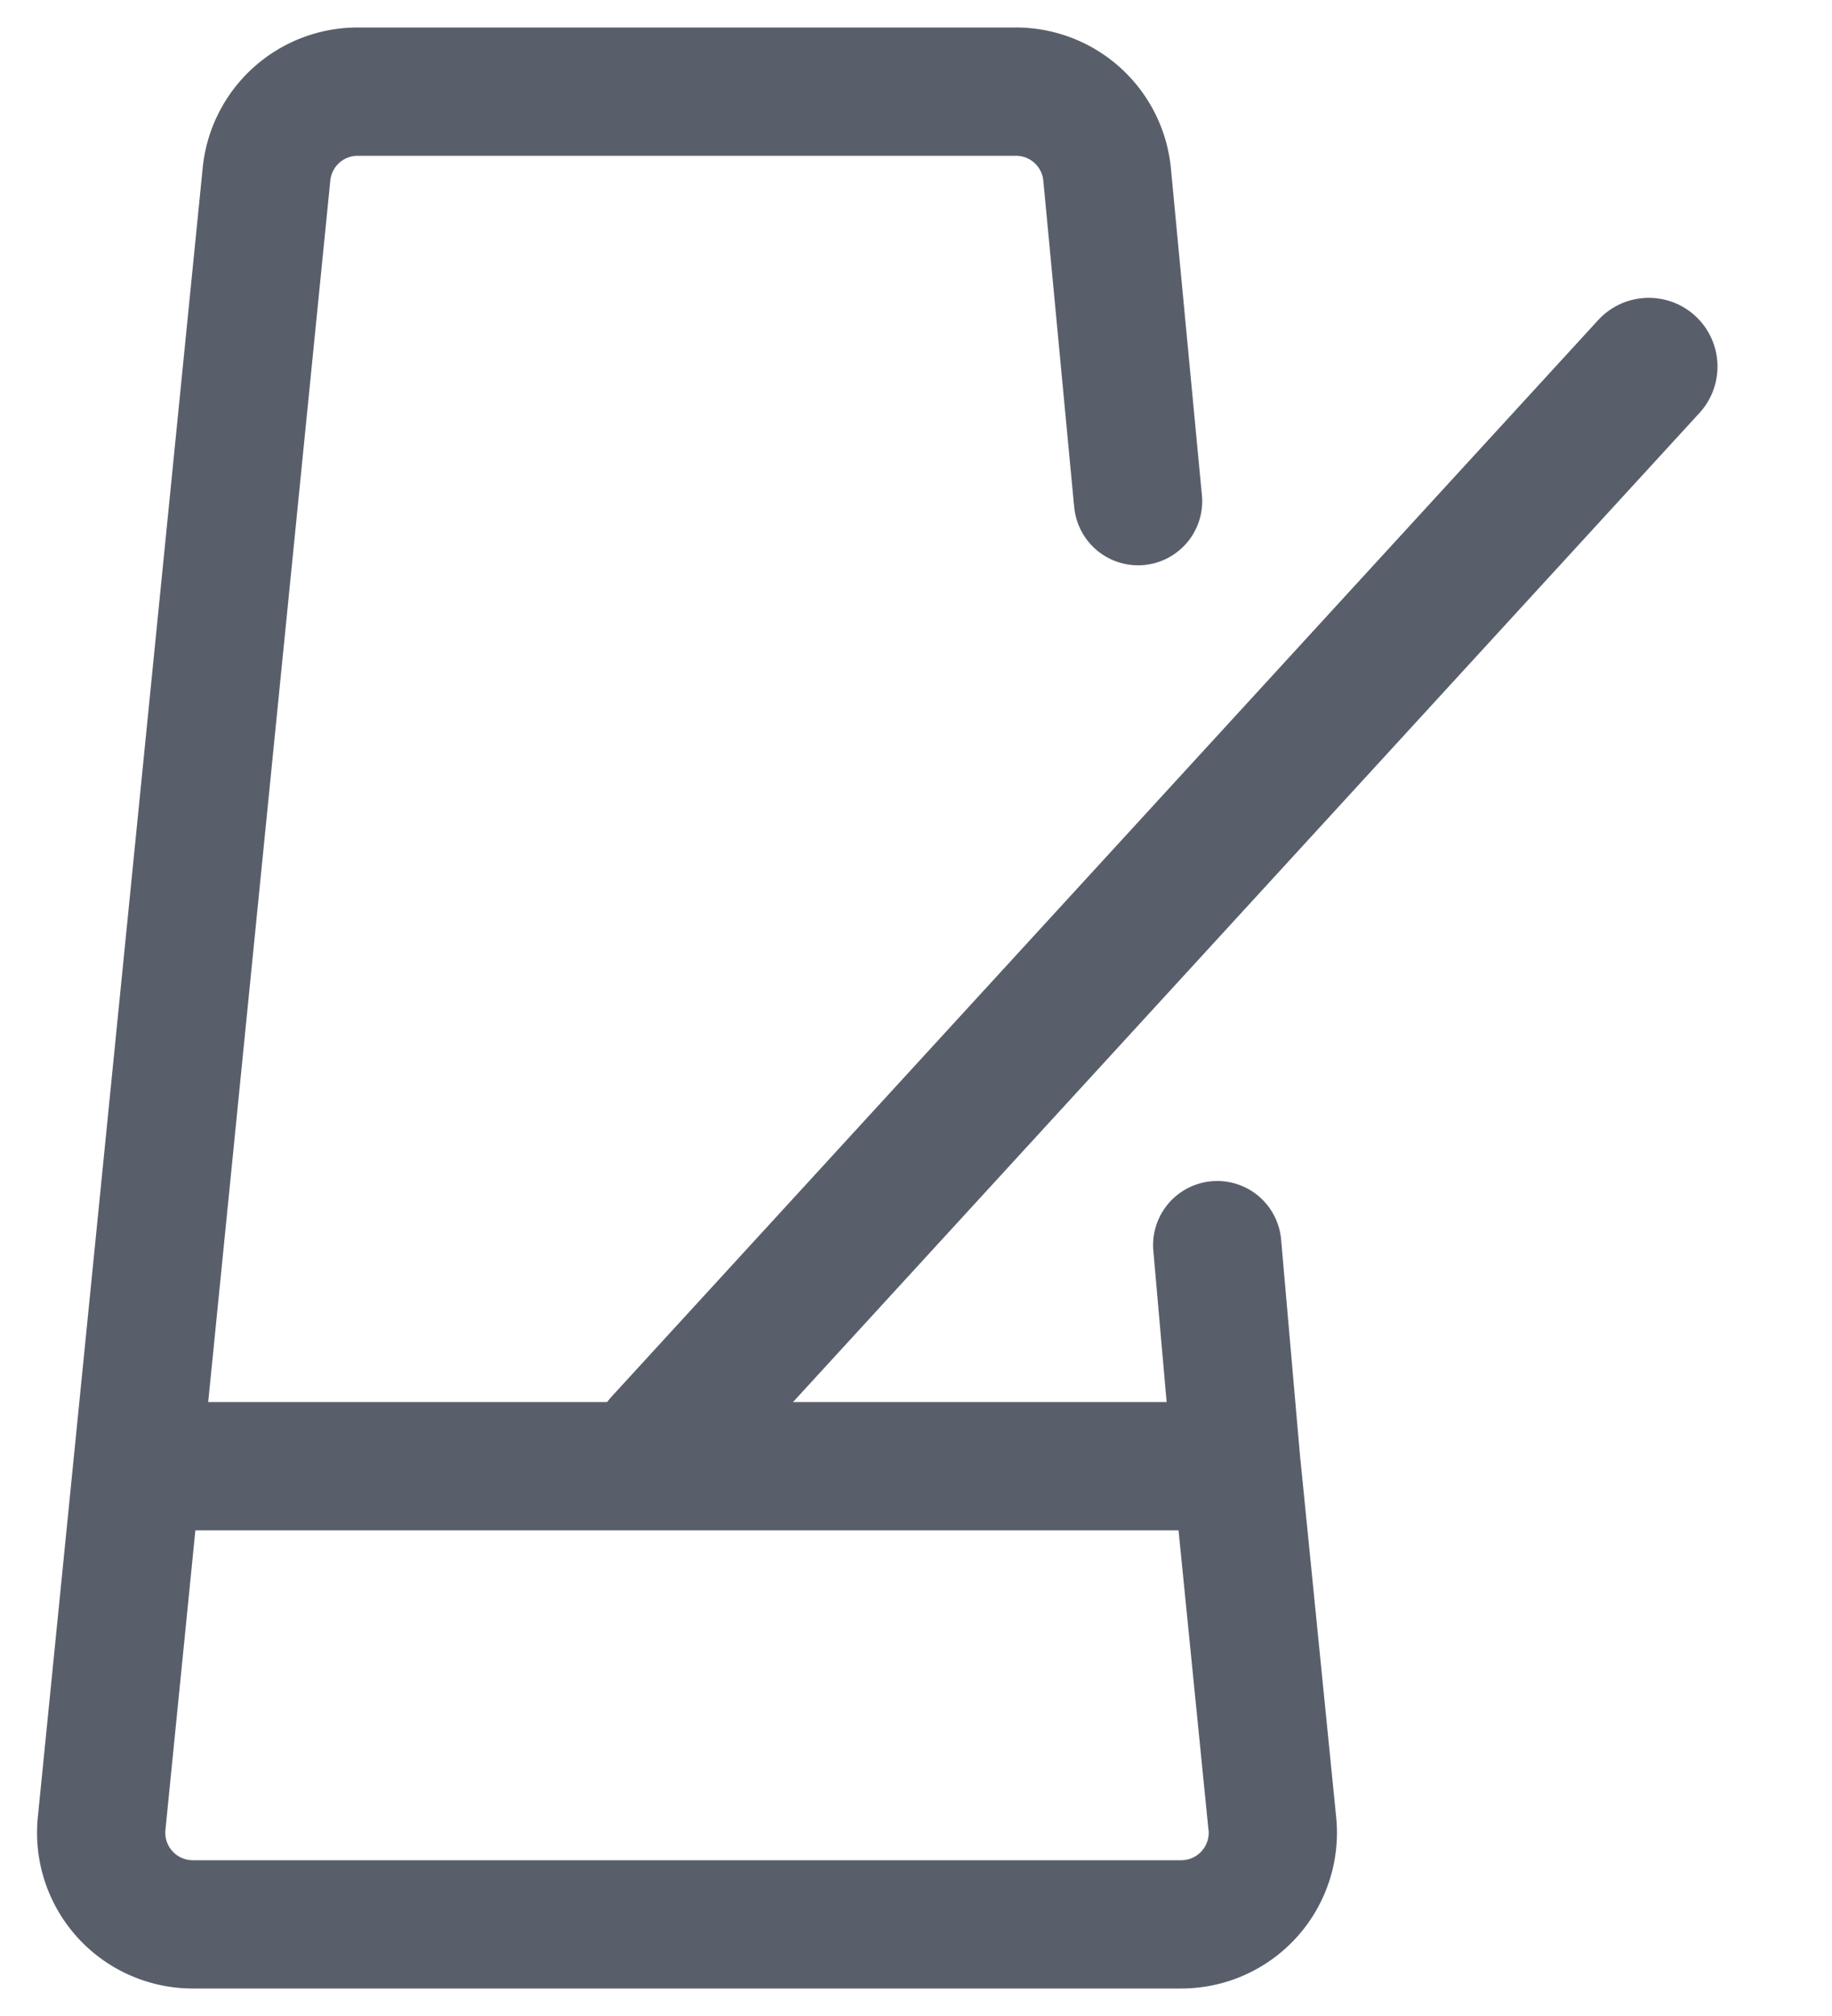 <svg width="20" height="22" fill="none" xmlns="http://www.w3.org/2000/svg"><path d="m1.11 19.9-.697-.07.697.07Zm1.8-18 .696.07-.696-.07Zm10.98 18 .697-.07-.697.07ZM2 15.3a.7.7 0 1 0 0 1.4v-1.4ZM12.086 1.906l.697-.067-.697.067Zm-.36 3.608a.7.7 0 1 0 1.393-.133l-1.394.133Zm2.26 8.013a.7.7 0 0 0-1.395.122l1.395-.122ZM3.905 1.7h7.185V.3H3.905v1.4Zm8.99 18.6H2.105v1.4h10.79v-1.4Zm-11.089-.33 1.8-18-1.393-.14-1.8 18 1.393.14Zm10.997-3.9.39 3.9 1.394-.14-.39-3.9-1.393.14Zm.697-.77H2v1.4h11.5v-1.4ZM11.39 1.972l.335 3.542 1.394-.133-.336-3.542-1.394.133Zm2.807 13.967-.211-2.412-1.395.122.212 2.412 1.394-.122ZM2.105 20.3a.3.3 0 0 1-.299-.33l-1.393-.14a1.7 1.7 0 0 0 1.692 1.87v-1.4Zm10.79 1.4a1.7 1.7 0 0 0 1.692-1.87l-1.393.14a.3.3 0 0 1-.299.33v1.4Zm-1.805-20a.3.3 0 0 1 .3.272l1.393-.133A1.7 1.7 0 0 0 11.09.3v1.4ZM3.905.3a1.7 1.7 0 0 0-1.692 1.53l1.393.14a.3.3 0 0 1 .299-.27V.3Z" fill="#595F6A"/><path d="M7.233 15.744 18 4" stroke="#595F6A" stroke-width="1.5" stroke-linecap="round"/></svg>